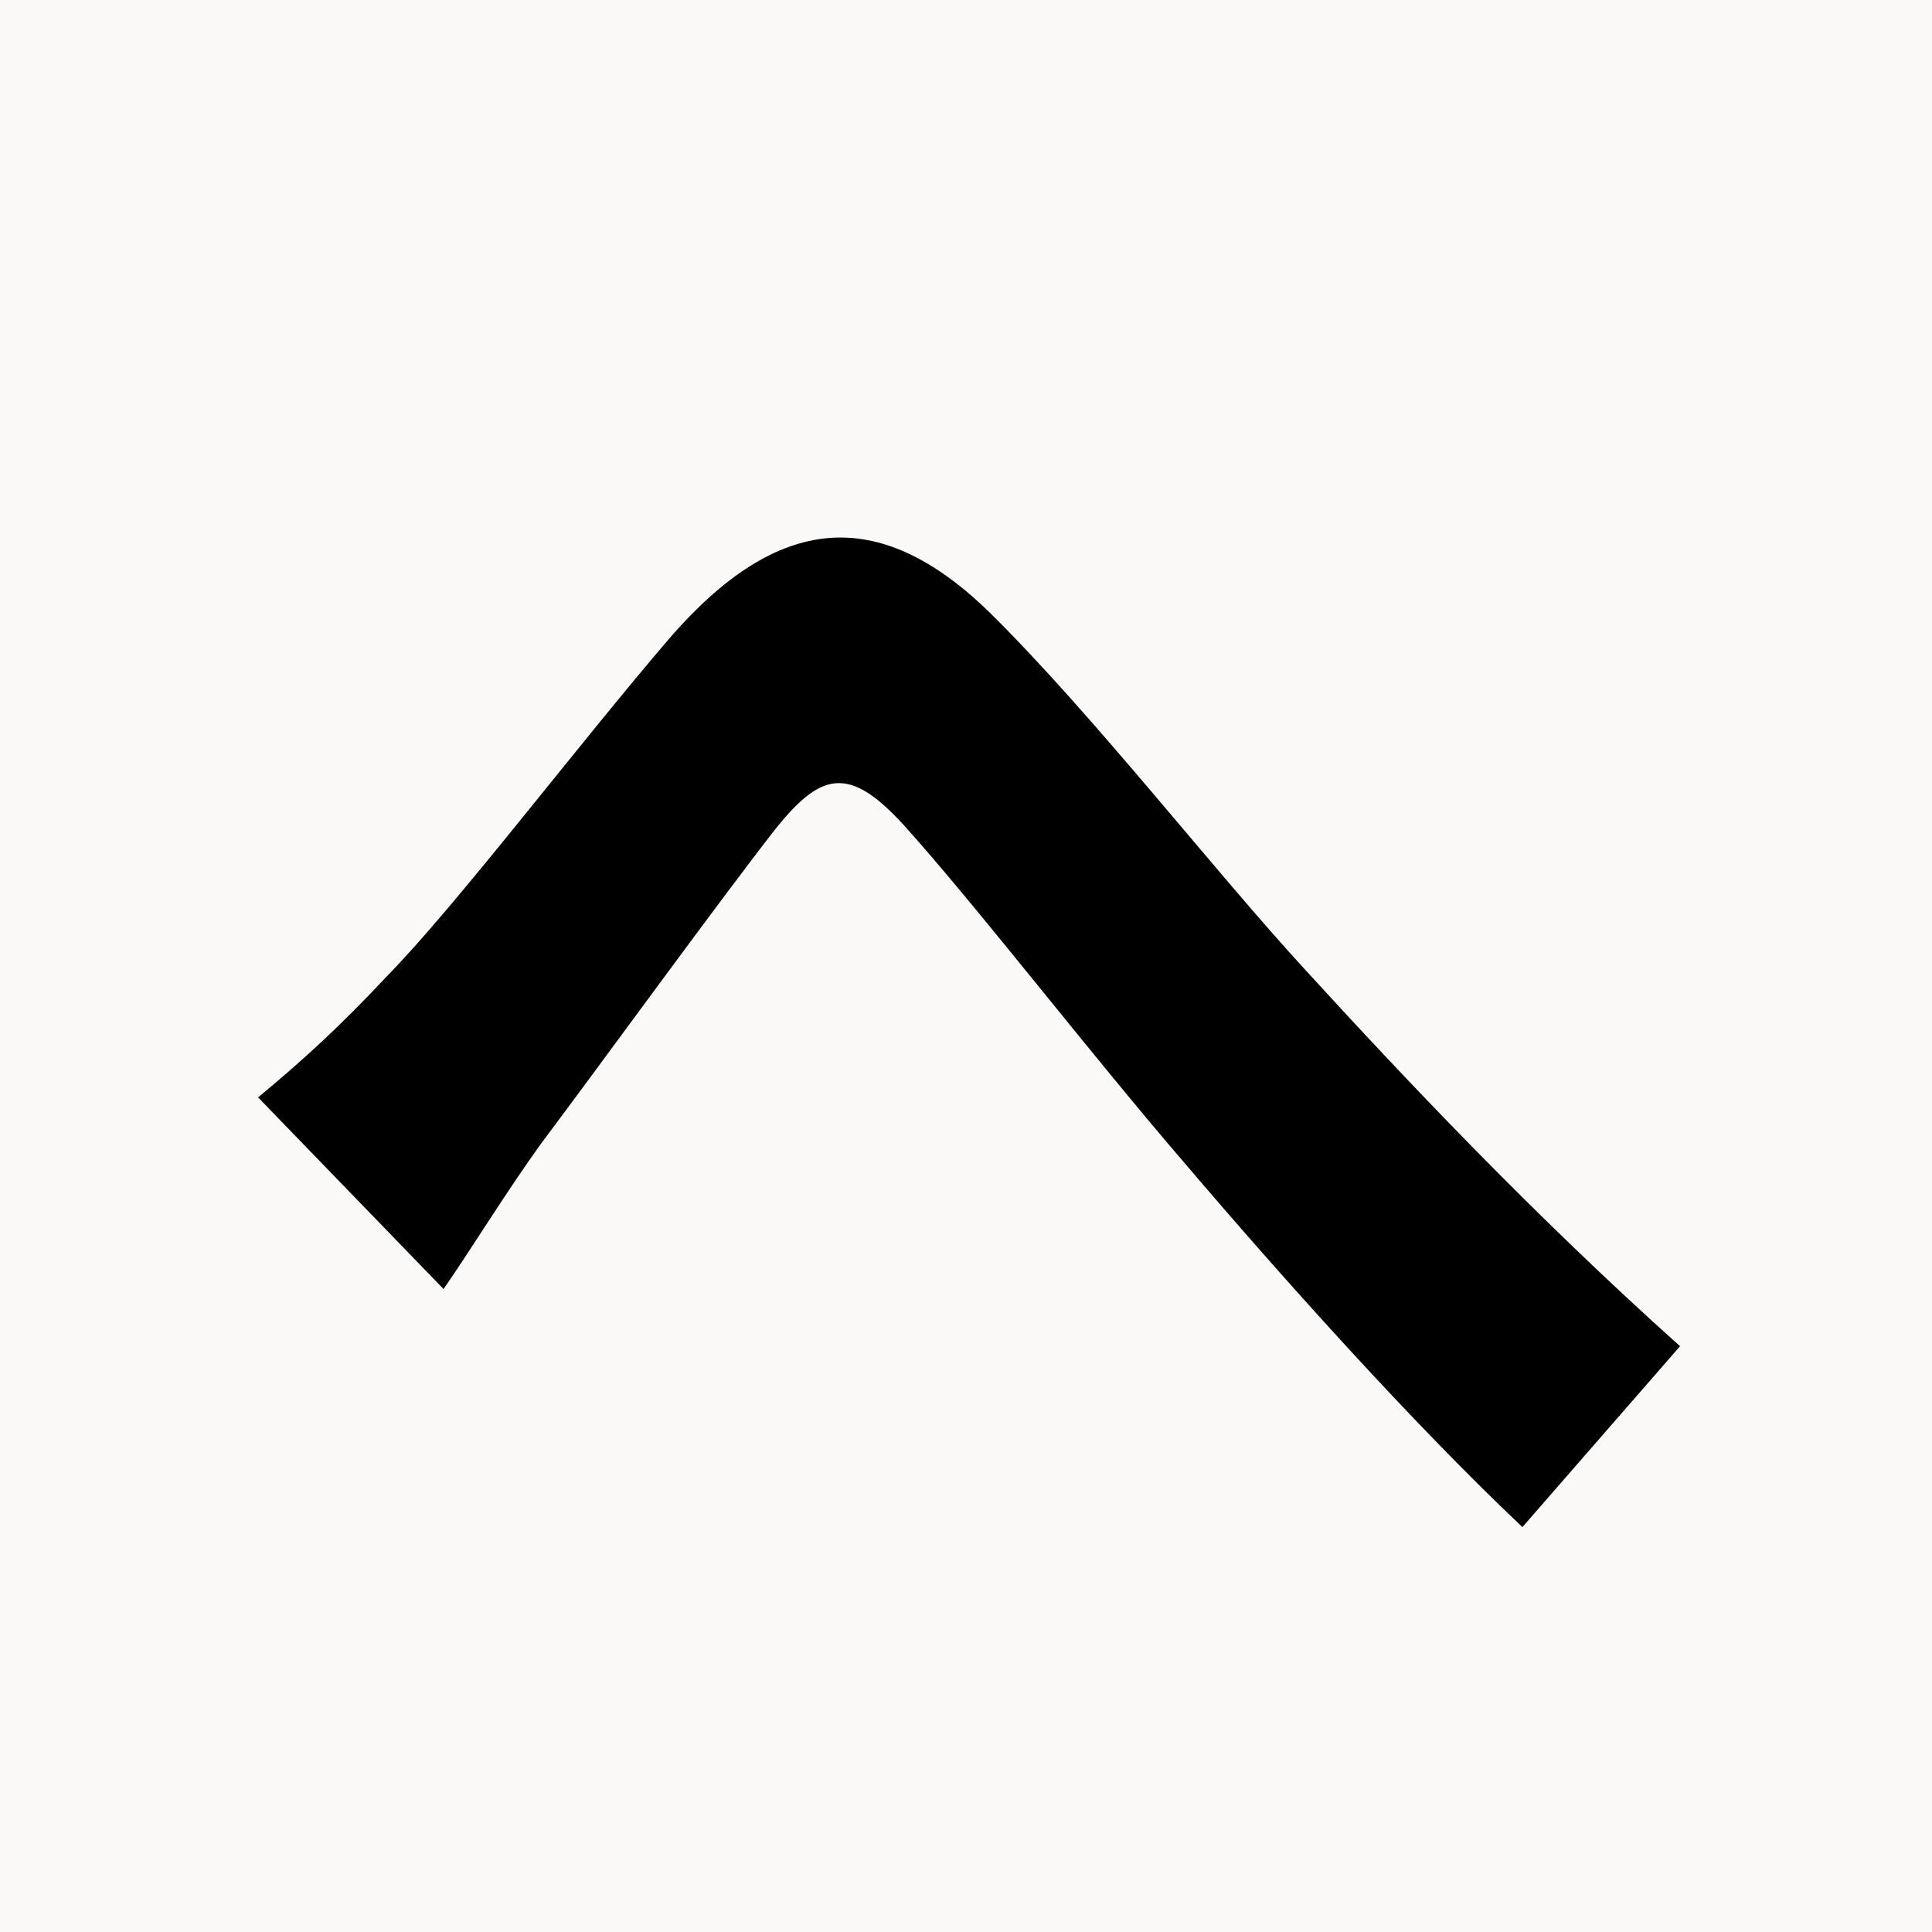<svg xmlns="http://www.w3.org/2000/svg" xmlns:xlink="http://www.w3.org/1999/xlink" width="500" zoomAndPan="magnify" viewBox="0 0 375 375" height="500" preserveAspectRatio="xMidYMid meet" version="1.0"><defs><g/></defs><rect x="-37.5" width="450" fill="#ffffff" y="-37.5" height="450" fill-opacity="1"/><rect x="-37.5" width="450" fill="#faf9f7" y="-37.5" height="450" fill-opacity="1"/><g fill="#000000" fill-opacity="1"><g transform="translate(37.5, 303)"><g><path d="M 12.594 -90 L 48.594 -52.797 C 54 -60.594 60.594 -71.406 67.5 -81 C 80.094 -97.797 101.406 -127.203 113.094 -142.203 C 121.797 -153 127.203 -154.5 137.703 -143.094 C 151.797 -127.5 173.703 -99 192.297 -77.406 C 211.203 -55.203 236.703 -26.703 258 -6.594 L 288.594 -41.703 C 260.094 -67.203 234.906 -93.906 216 -114.594 C 198.297 -133.797 174.594 -164.406 154.5 -184.203 C 132.906 -205.203 113.406 -203.094 92.703 -179.406 C 74.406 -158.094 51.297 -127.5 37.5 -113.406 C 28.5 -103.797 21.297 -97.203 12.594 -90 Z M 12.594 -90 "/></g></g></g></svg>